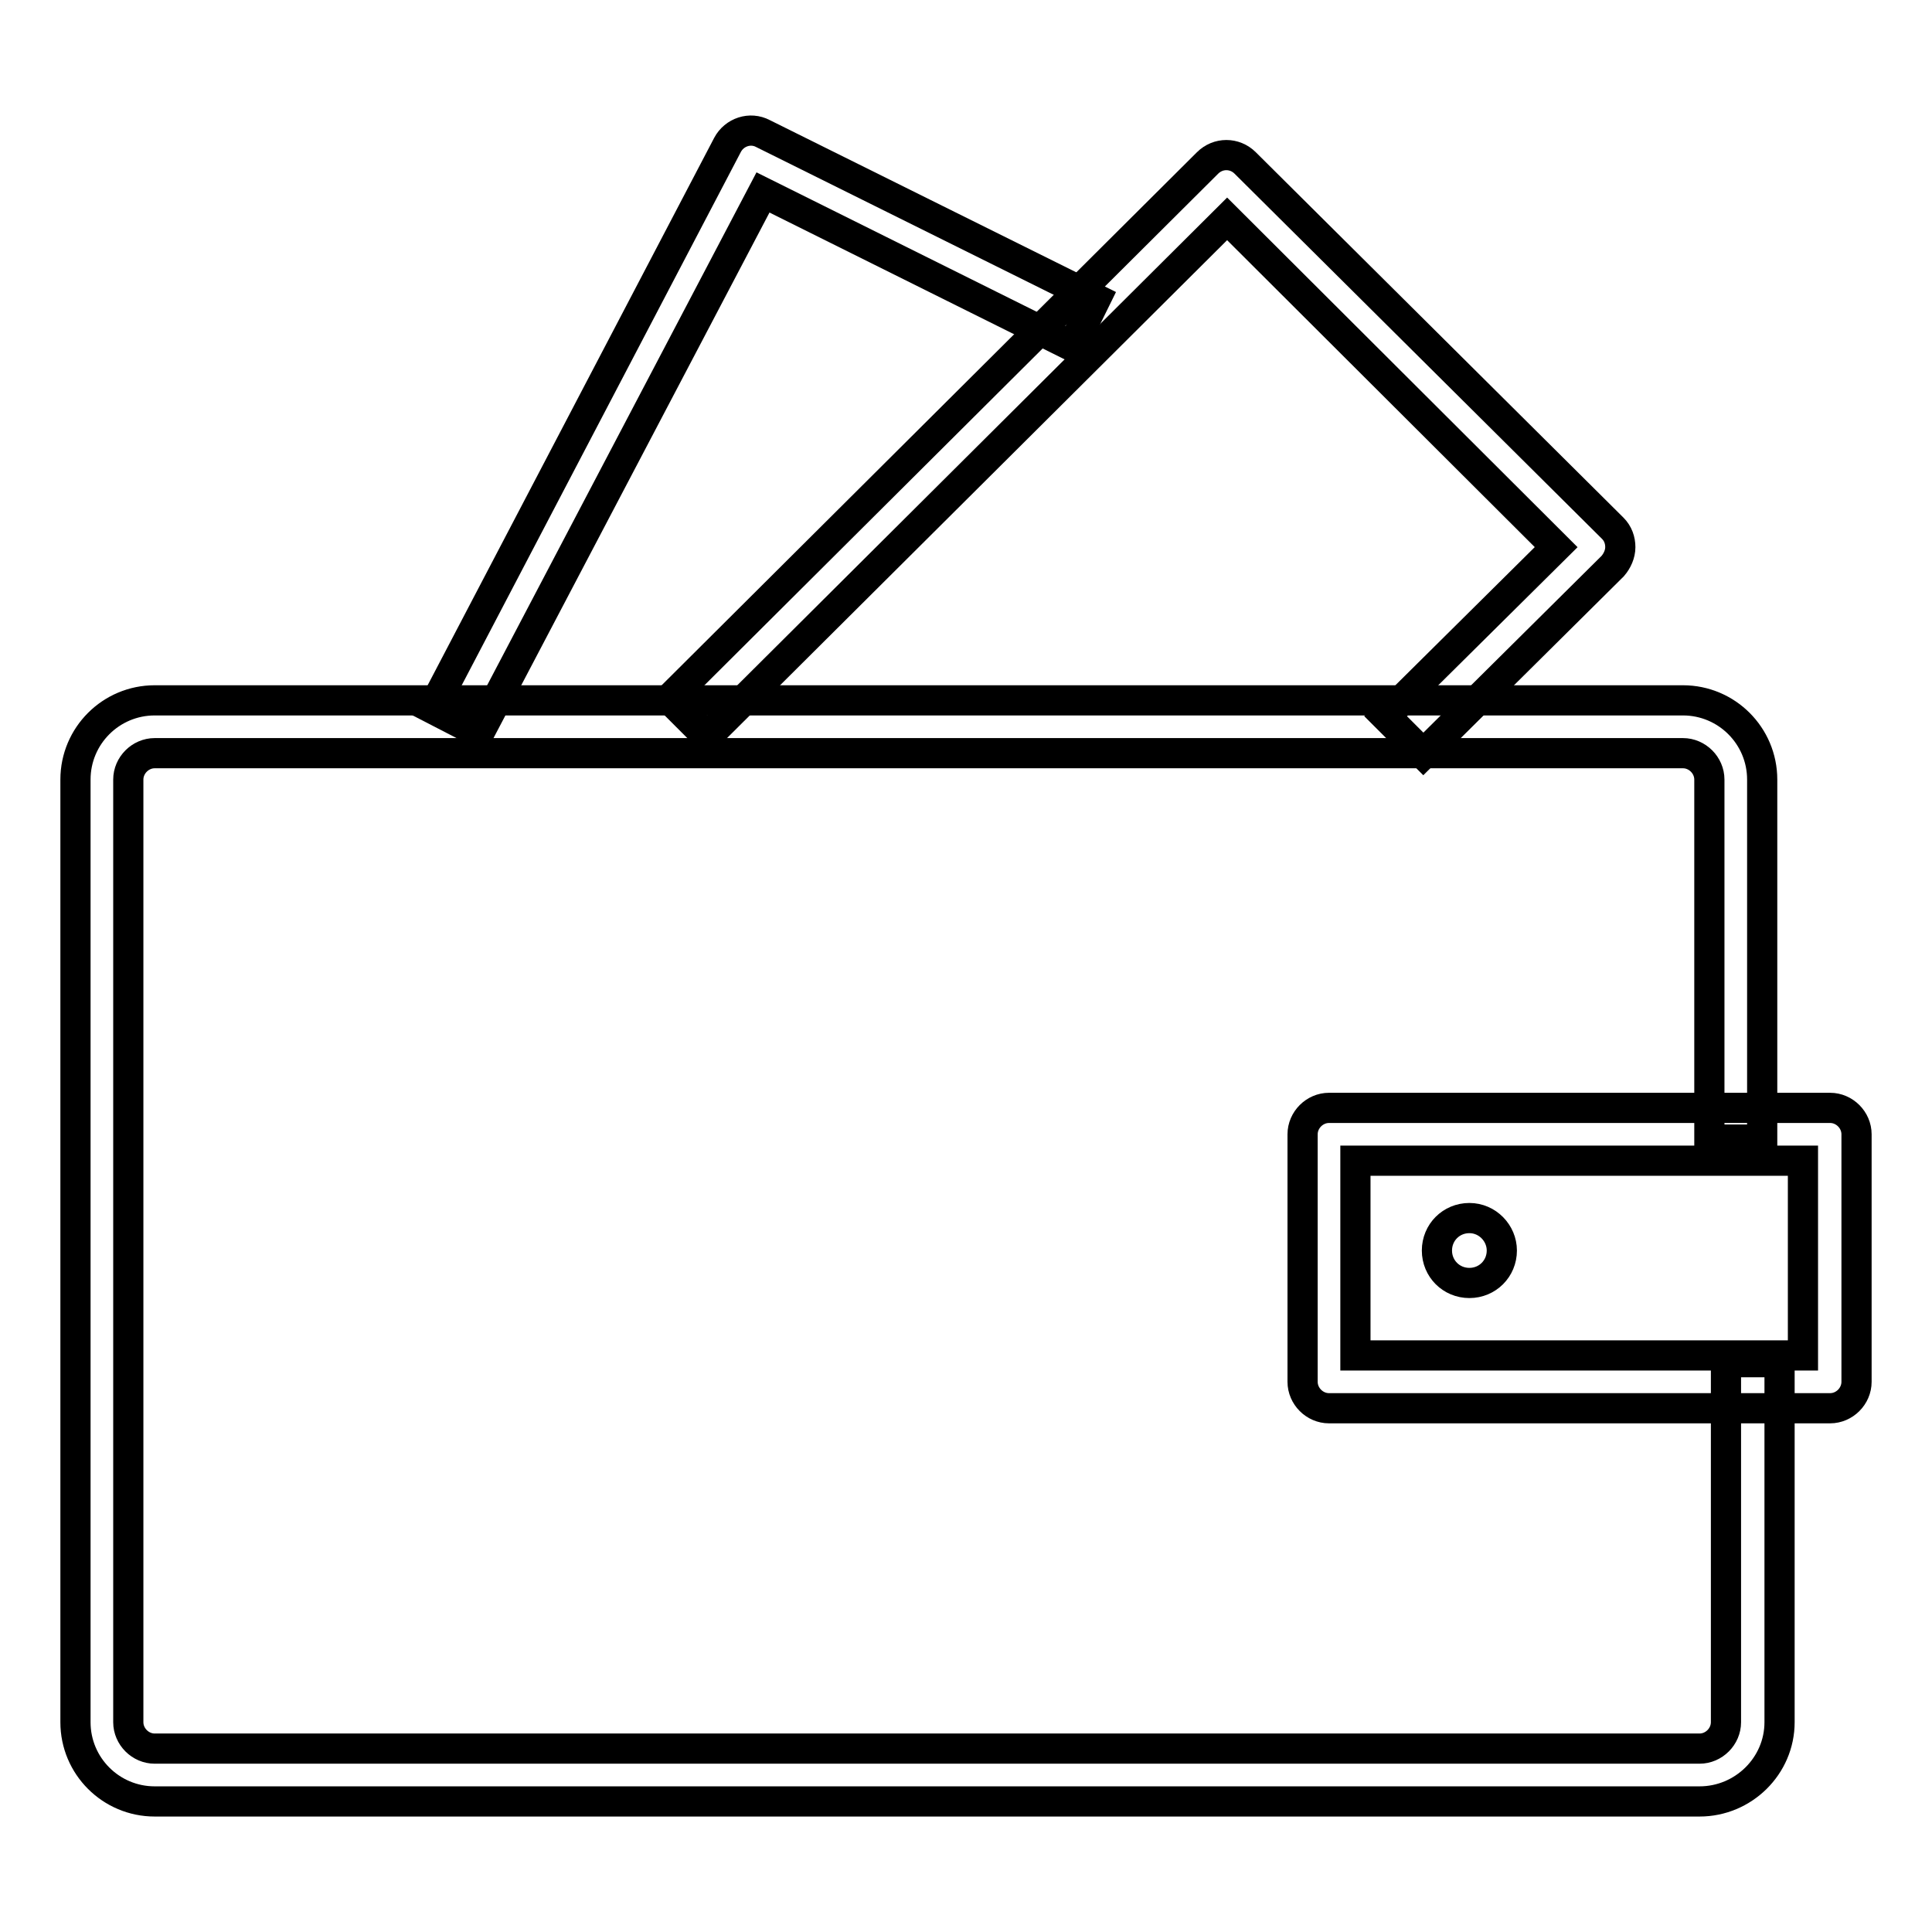 <?xml version="1.0" encoding="utf-8"?>
<!-- Svg Vector Icons : http://www.onlinewebfonts.com/icon -->
<!DOCTYPE svg PUBLIC "-//W3C//DTD SVG 1.1//EN" "http://www.w3.org/Graphics/SVG/1.1/DTD/svg11.dtd">
<svg version="1.1" xmlns="http://www.w3.org/2000/svg" xmlns:xlink="http://www.w3.org/1999/xlink" x="0px" y="0px" viewBox="0 0 256 256" enable-background="new 0 0 256 256" xml:space="preserve">
<g> <path stroke-width="4" fill-opacity="0" stroke="#000000"  d="M225.2,238.7H20.5c-5.8,0-10.5-4.7-10.5-10.5V103.3c0-5.8,4.7-10.5,10.5-10.5H223c5.8,0,10.5,4.7,10.5,10.5 V151h-7v-47.7c0-1.9-1.6-3.5-3.5-3.5H20.5c-1.9,0-3.5,1.6-3.5,3.5v124.9c0,1.9,1.6,3.5,3.5,3.5h204.7c1.9,0,3.5-1.6,3.5-3.5v-47.7 h7.1v47.7C235.8,234,231,238.7,225.2,238.7z"/> <path stroke-width="4" fill-opacity="0" stroke="#000000"  d="M242.5,186.6h-66.4c-1.9,0-3.5-1.6-3.5-3.5v-32.8c0-1.9,1.6-3.5,3.5-3.5h66.4c1.9,0,3.5,1.6,3.5,3.5v32.8 C246,185,244.4,186.6,242.5,186.6L242.5,186.6z M179.6,179.6h59.3v-25.8h-59.3V179.6z M188.6,99.9l-5-5l22.6-22.4L162.6,29 L93.7,97.6l-5-5l71.3-71c1.4-1.4,3.6-1.4,5,0L213.7,70c0.7,0.7,1,1.6,1,2.5c0,0.9-0.4,1.8-1,2.5L188.6,99.9z"/> <path stroke-width="4" fill-opacity="0" stroke="#000000"  d="M63.5,97.1l-6.2-3.2l39.1-74.7c0.9-1.7,3-2.4,4.7-1.5l44.1,21.9l-3.1,6.3l-41-20.4L63.5,97.1z M199,165.7 c0,2.4-1.9,4.3-4.3,4.3c-2.4,0-4.3-1.9-4.3-4.3c0-2.4,1.9-4.3,4.3-4.3C197.1,161.4,199,163.4,199,165.7z"/></g>
</svg>